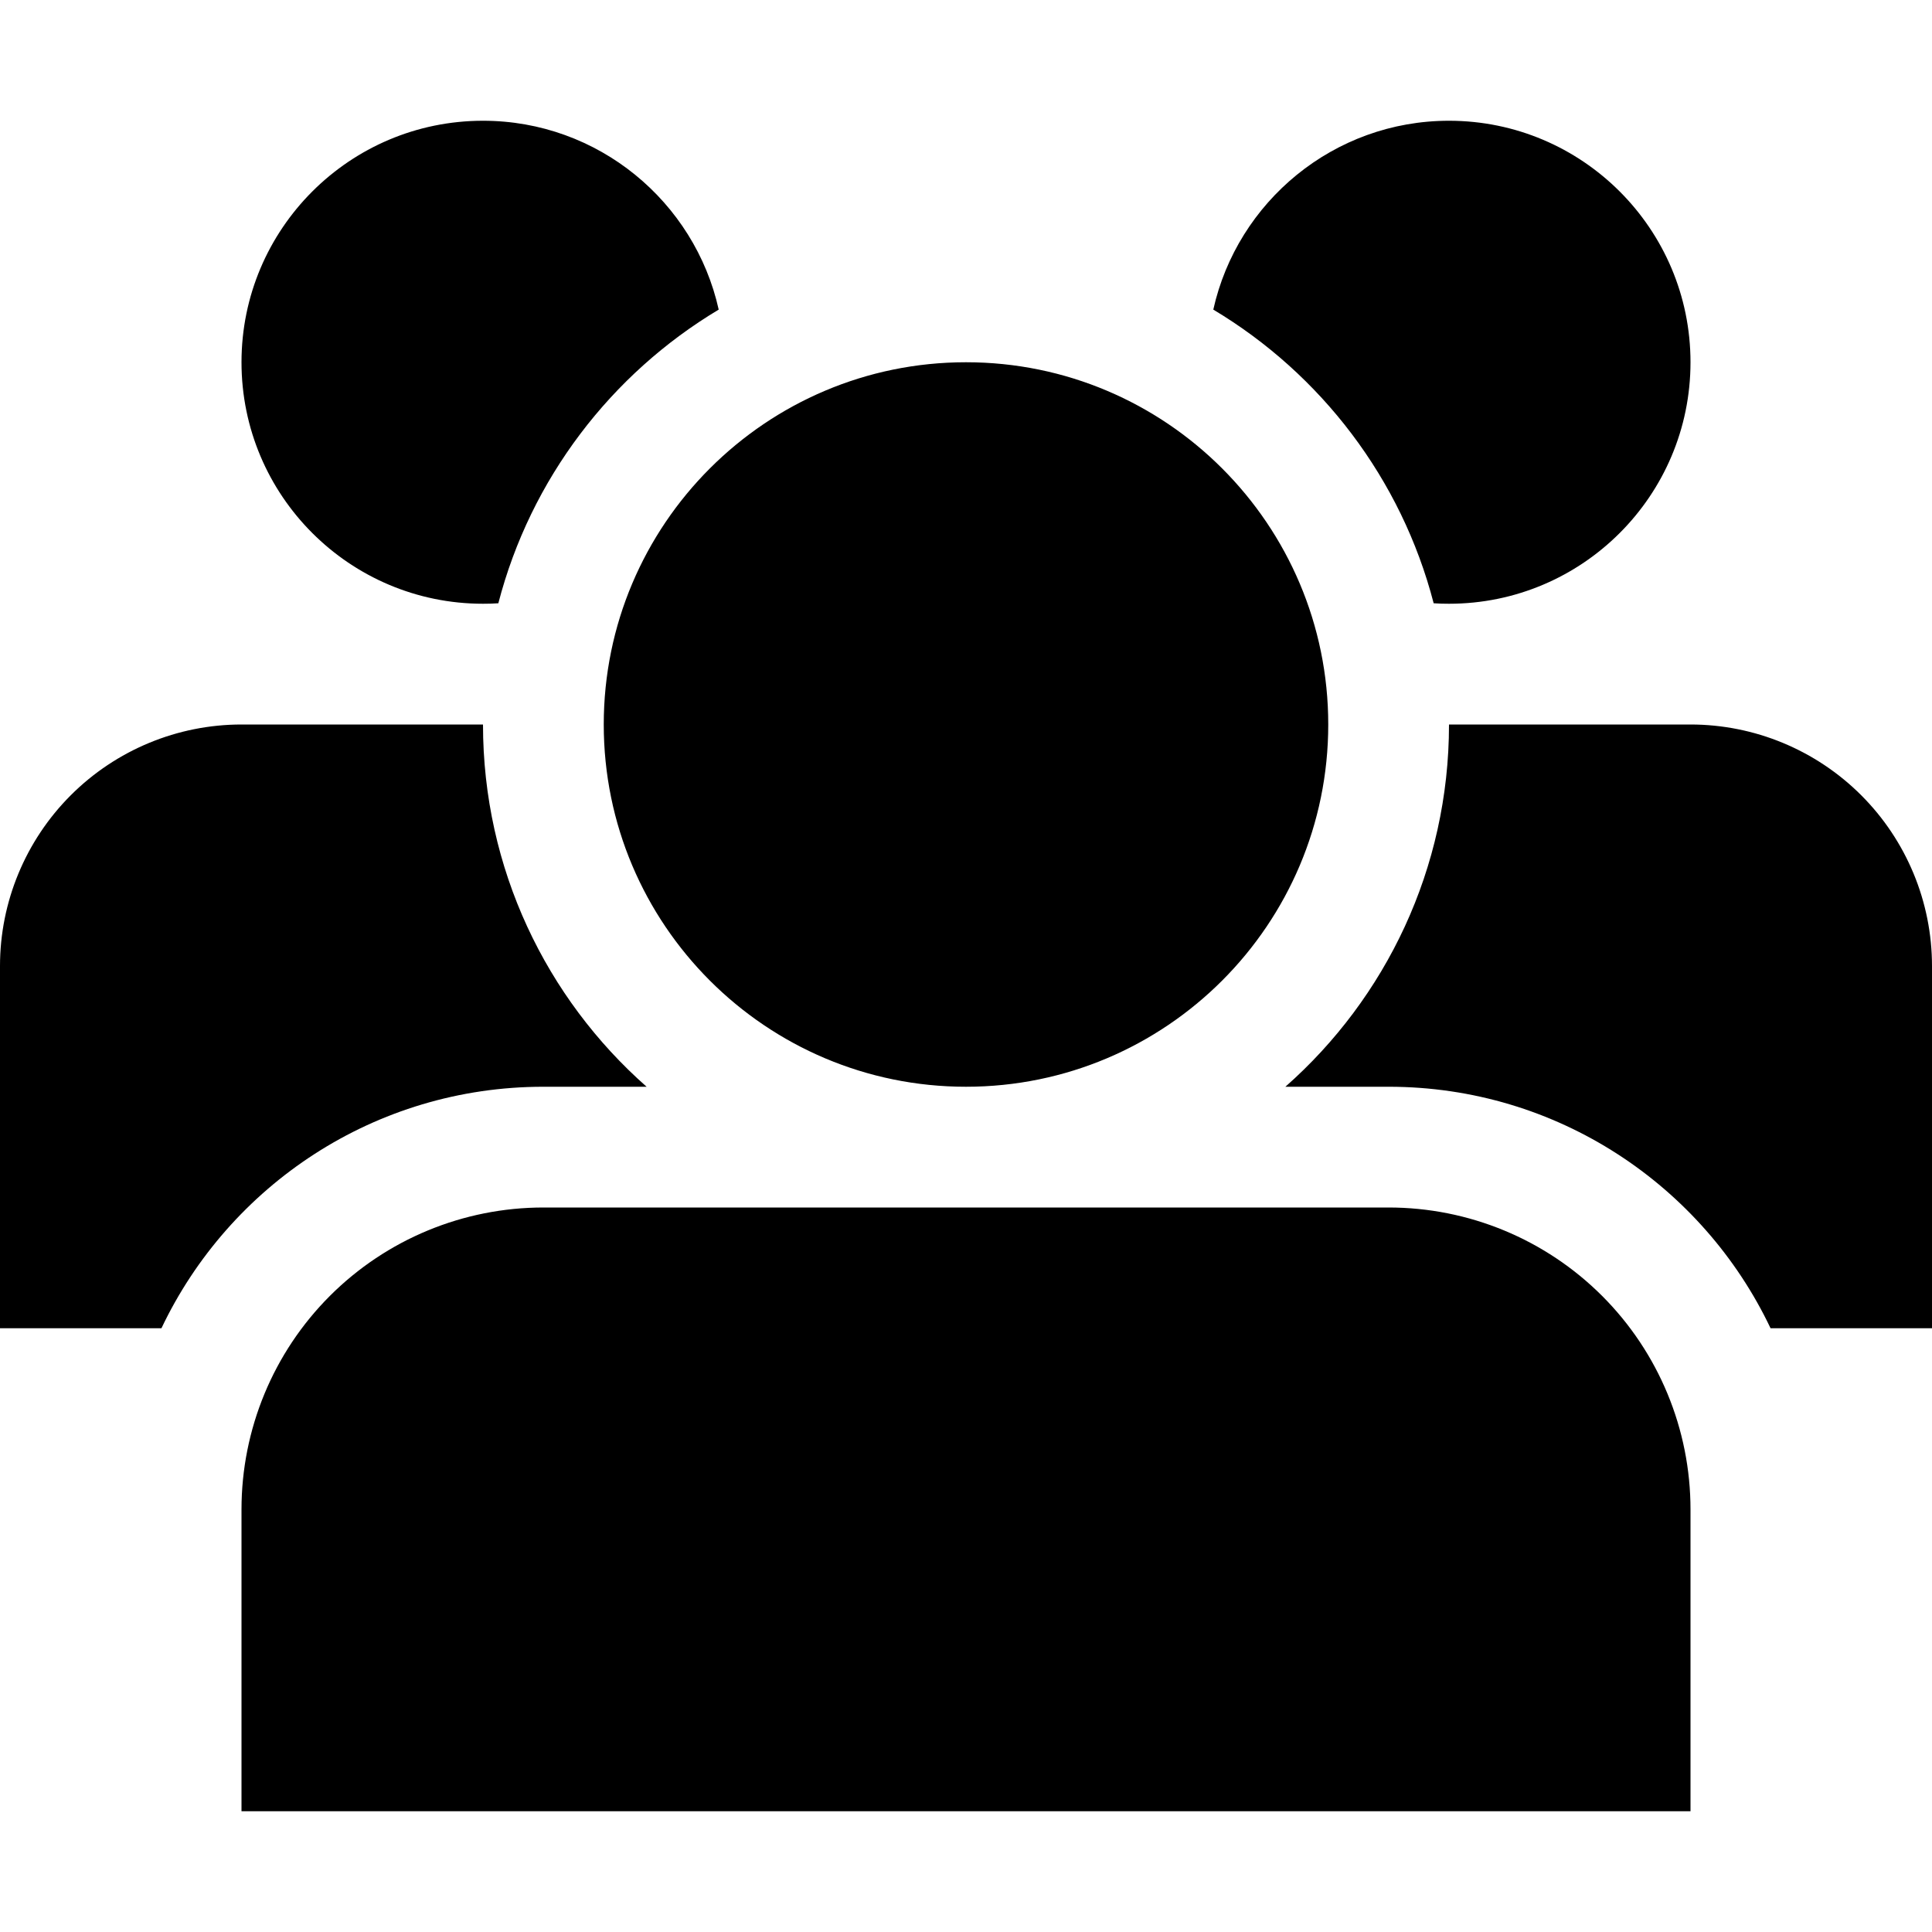 <?xml version="1.0" encoding="utf-8"?>

<svg width="800px" height="800px" viewBox="0 0 16 16" version="1.1" xmlns="http://www.w3.org/2000/svg" xmlns:xlink="http://www.w3.org/1999/xlink">
  <rect width="16" height="16" id="icon-bound" fill="none" />
  <path d="M14,12.5C14,11.837 13.737,11.201 13.268,10.732C12.799,10.263 12.163,10 11.5,10C9.447,10 6.553,10 4.5,10C3.837,10 3.201,10.263 2.732,10.732C2.263,11.201 2,11.837 2,12.5C2,14.147 2,15 2,15L14,15C14,15 14,14.147 14,12.5ZM12,6L14,6C14.53,6 15.039,6.211 15.414,6.586C15.789,6.961 16,7.47 16,8L16,11L14.663,11C14.101,9.818 12.896,9 11.5,9L10.645,9C11.476,8.267 12,7.194 12,6ZM1.337,11L0,11C0,11 0,9.392 0,8C0,7.47 0.211,6.961 0.586,6.586C0.961,6.211 1.47,6 2,6L4,6C4,7.194 4.524,8.267 5.355,9L4.5,9C3.104,9 1.899,9.817 1.337,11ZM8,3C9.656,3 11,4.344 11,6C11,7.656 9.656,9 8,9C6.344,9 5,7.656 5,6C5,4.344 6.344,3 8,3ZM4.127,4.996C4.085,4.999 4.043,5 4,5C2.896,5 2,4.104 2,3C2,1.896 2.896,1 4,1C4.954,1 5.753,1.67 5.952,2.564C5.061,3.097 4.394,3.966 4.127,4.996ZM10.048,2.564C10.247,1.67 11.046,1 12,1C13.104,1 14,1.896 14,3C14,4.104 13.104,5 12,5C11.957,5 11.915,4.999 11.873,4.996C11.606,3.966 10.939,3.097 10.048,2.564Z" />
</svg>